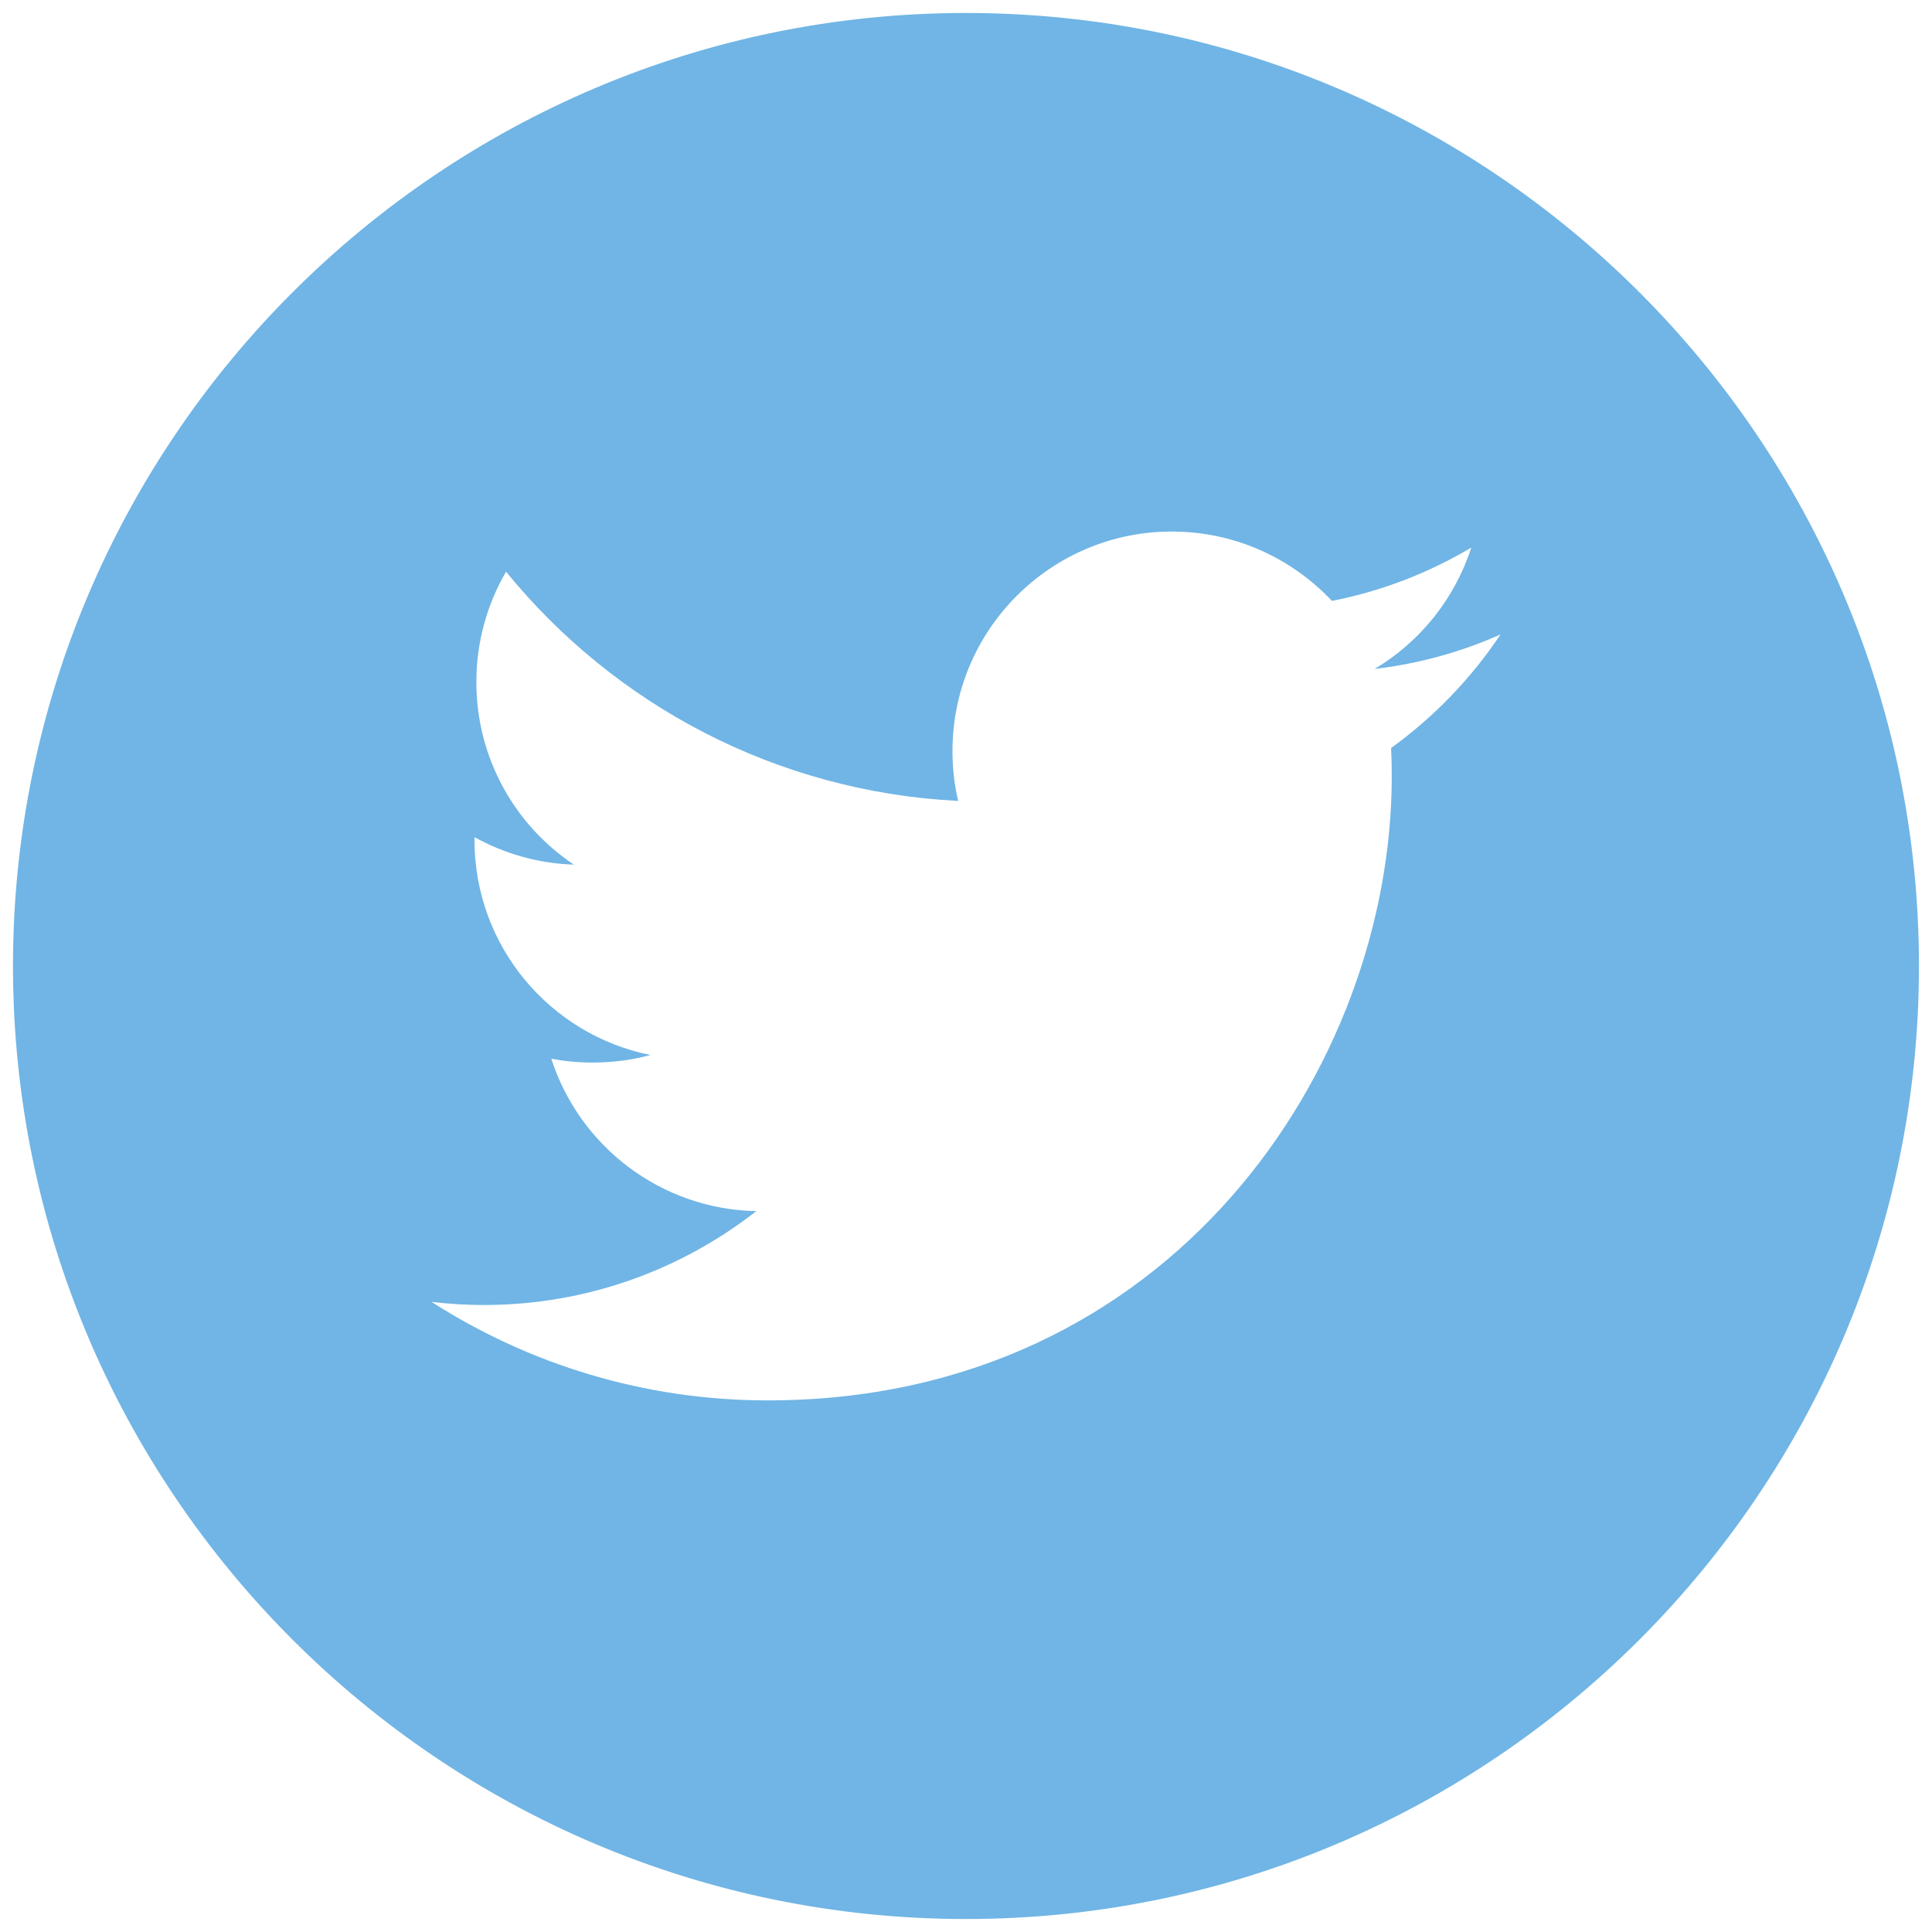 <?xml version="1.0" encoding="utf-8"?>
<!-- Generator: Adobe Illustrator 15.0.2, SVG Export Plug-In . SVG Version: 6.00 Build 0)  -->
<!DOCTYPE svg PUBLIC "-//W3C//DTD SVG 1.1//EN" "http://www.w3.org/Graphics/SVG/1.1/DTD/svg11.dtd">
<svg version="1.1" id="Layer_1" xmlns="http://www.w3.org/2000/svg" xmlns:xlink="http://www.w3.org/1999/xlink" x="0px" y="0px"
	 width="32px" height="32px" viewBox="0 0 32 32" enable-background="new 0 0 32 32" xml:space="preserve">
<g>
	<g>
		<path fill="#70B5E5" d="M16,0.215C7.296,0.215,0.215,7.297,0.215,16c0,8.704,7.081,15.785,15.785,15.785
			c8.703,0,15.784-7.081,15.784-15.785C31.784,7.297,24.705,0.215,16,0.215z M23.041,12.389c0.008,0.156,0.011,0.313,0.011,0.47
			c0,4.801-3.653,10.336-10.336,10.336c-2.052,0-3.961-0.602-5.569-1.632c0.285,0.034,0.574,0.052,0.867,0.052
			c1.703,0,3.269-0.583,4.513-1.555c-1.589-0.031-2.933-1.081-3.395-2.524c0.221,0.042,0.45,0.063,0.683,0.063
			c0.332,0,0.653-0.041,0.958-0.125c-1.663-0.334-2.914-1.801-2.914-3.562c0-0.015,0-0.032,0.001-0.045
			c0.49,0.27,1.049,0.435,1.645,0.454c-0.974-0.65-1.615-1.763-1.615-3.023c0-0.667,0.179-1.292,0.492-1.829
			c1.791,2.199,4.468,3.644,7.488,3.797c-0.063-0.266-0.094-0.542-0.094-0.827c0-2.006,1.627-3.635,3.632-3.635
			c1.046,0,1.988,0.442,2.653,1.149c0.827-0.162,1.603-0.465,2.308-0.883c-0.274,0.849-0.849,1.561-1.601,2.01
			c0.735-0.087,1.438-0.282,2.086-0.572C24.368,11.236,23.752,11.876,23.041,12.389z"/>
	</g>
</g>
</svg>
